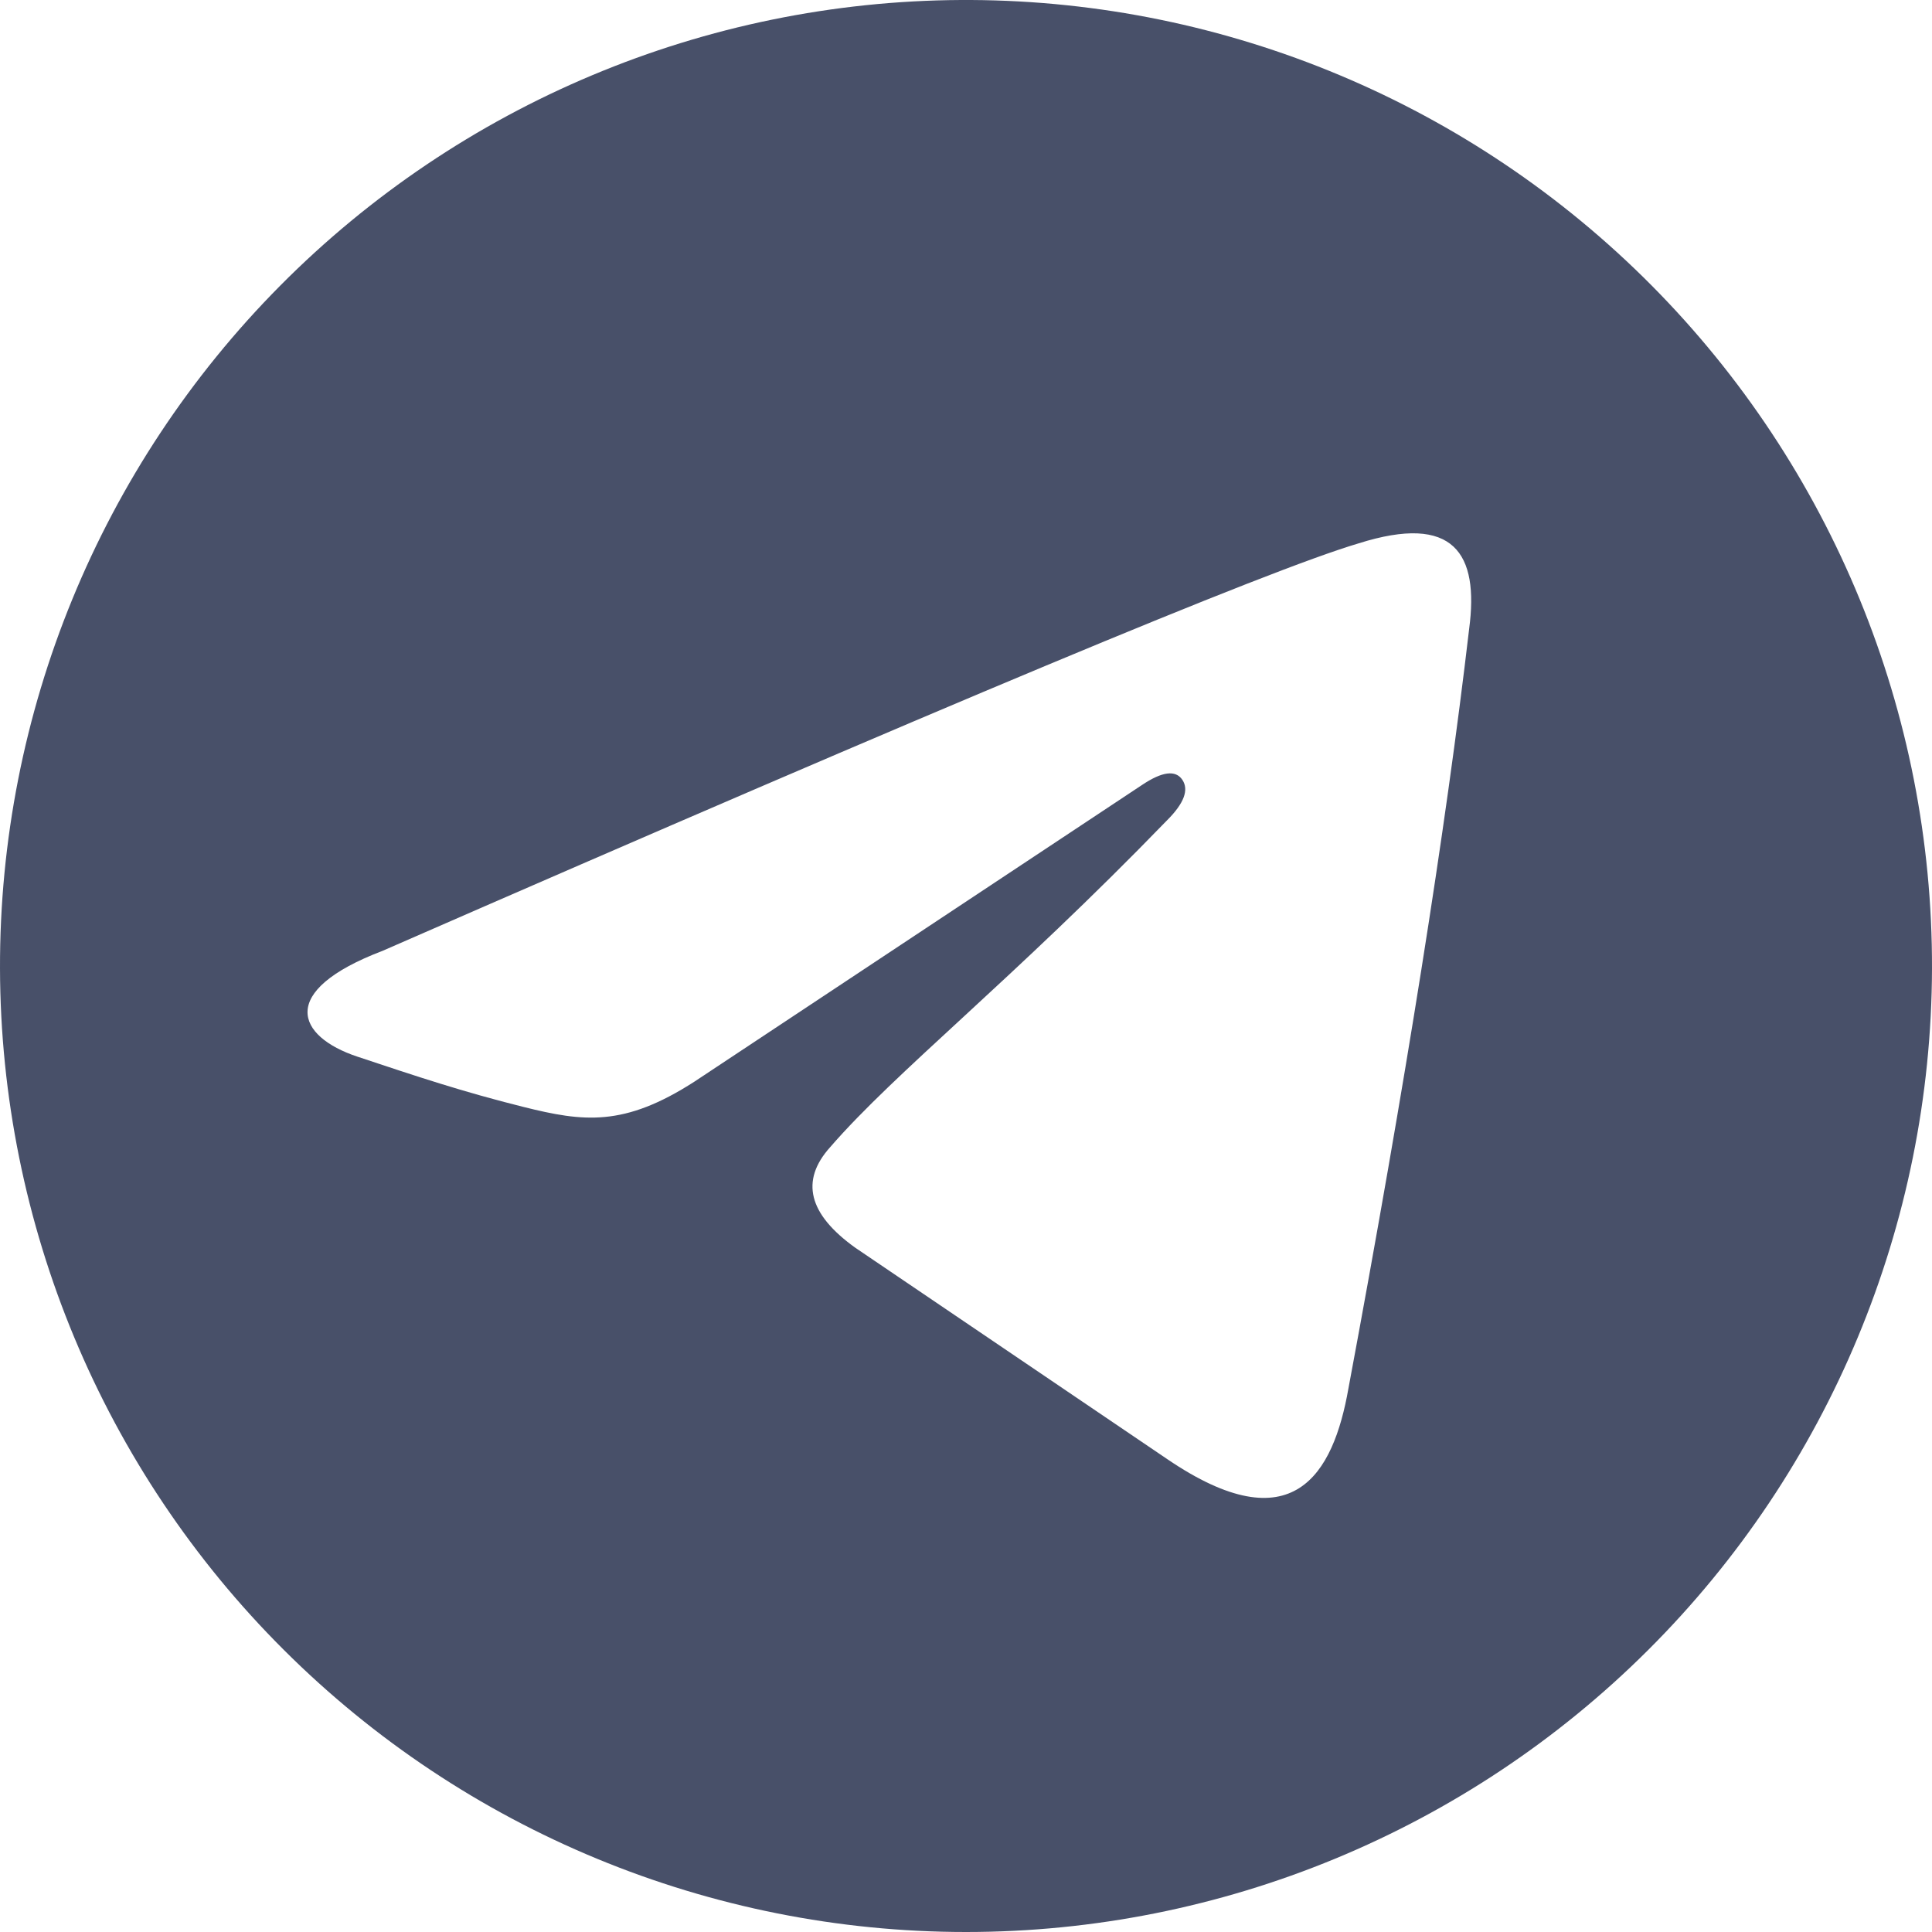 <svg width="26" height="26" viewBox="0 0 26 26" fill="none" xmlns="http://www.w3.org/2000/svg">
<path d="M15.37 10.563C15.641 10.382 15.821 10.359 15.912 10.495C16.002 10.63 15.934 10.811 15.708 11.037C13.61 13.203 12.052 14.422 11.172 15.438C10.766 15.889 10.879 16.34 11.511 16.792L15.708 19.636C17.401 20.787 17.943 19.839 18.146 18.688C18.913 14.58 19.455 11.172 19.771 8.464C19.906 7.448 19.568 6.906 18.281 7.313C17.063 7.674 12.684 9.502 5.146 12.797C3.724 13.339 3.995 13.948 4.807 14.219C5.62 14.49 6.229 14.693 7.042 14.896C7.854 15.099 8.396 15.167 9.344 14.557M13.068 0C16.51 0.018 19.804 1.4 22.228 3.843C24.653 6.287 26.009 9.592 26 13.034C25.991 16.476 24.618 19.774 22.181 22.204C19.744 24.635 16.442 26 13 26C9.558 26 6.257 24.635 3.82 22.204C1.383 19.774 0.009 16.476 4.41439e-05 13.034C-0.009 9.592 1.347 6.287 3.772 3.843C6.196 1.4 9.49 0.018 12.932 0" fill="#485069"/>
</svg>
